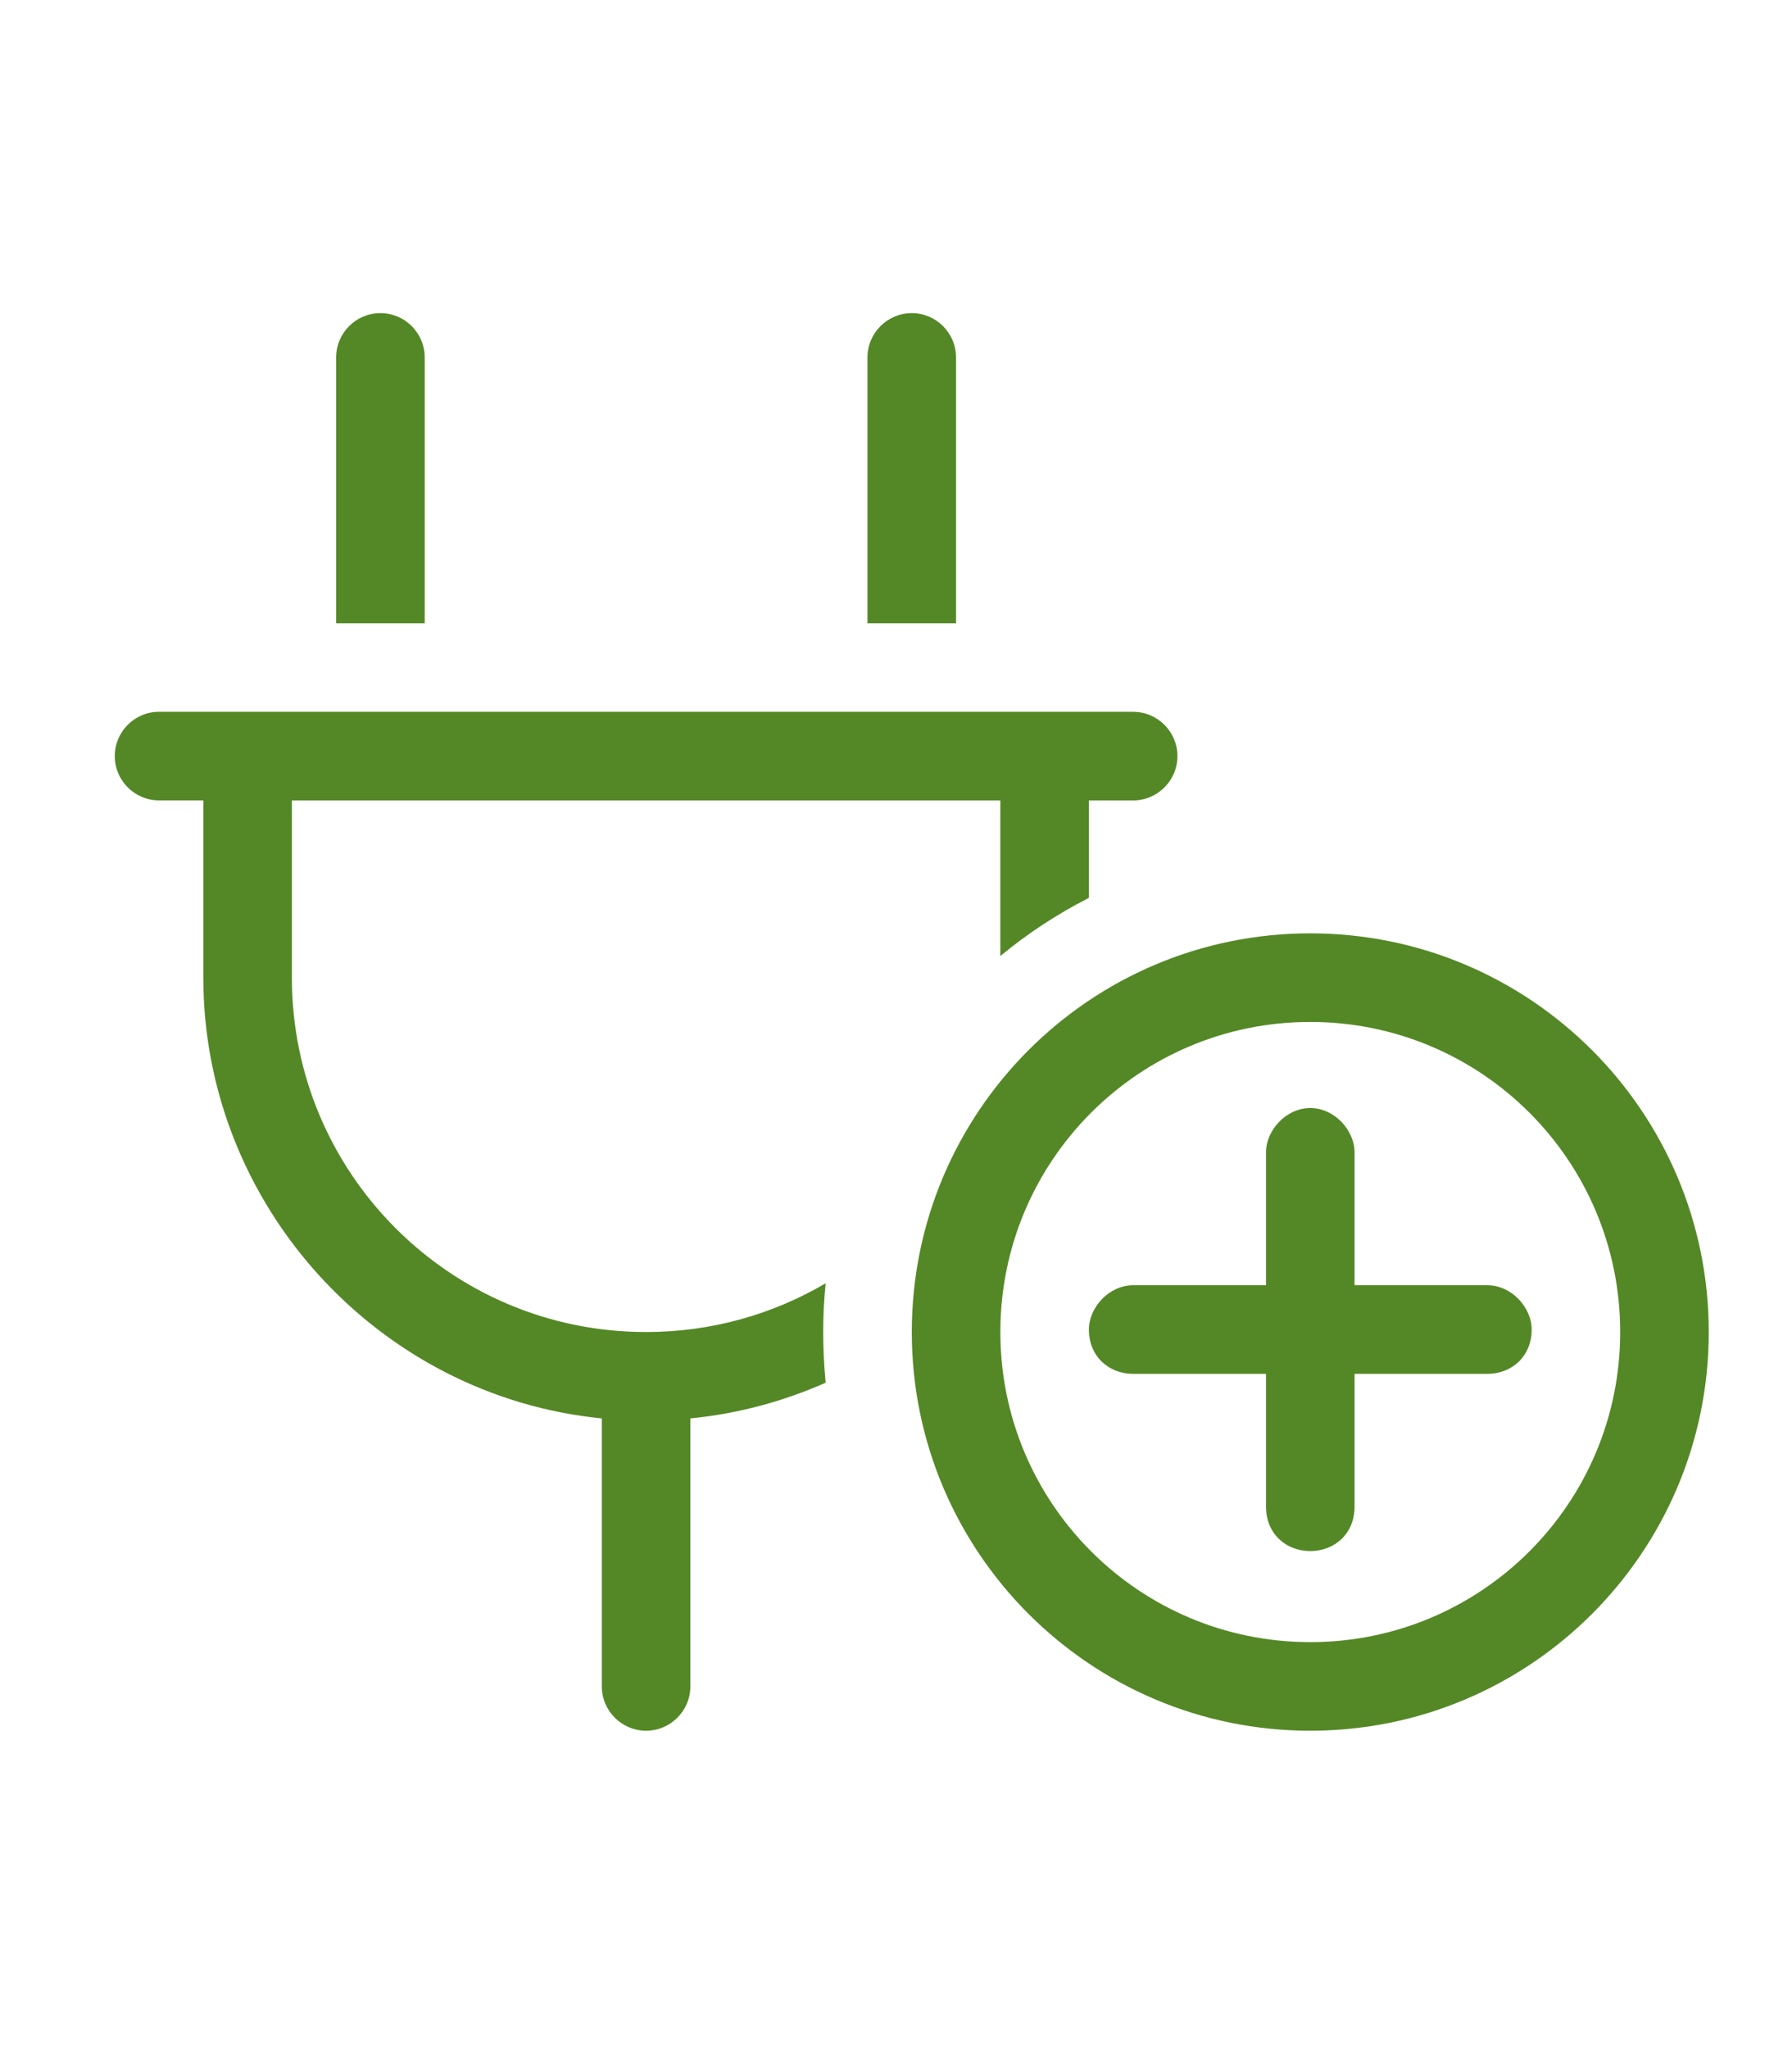 <?xml version="1.0" encoding="UTF-8"?><svg id="Ebene_1" xmlns="http://www.w3.org/2000/svg" viewBox="0 0 448 512"><defs><style>.cls-1{fill:#548826;}</style></defs><path class="cls-1" d="m95.11,78.24c6.09,0,11.07,4.96,11.07,11.07v66.41h-22.14v-66.41c0-6.11,4.95-11.07,11.07-11.07Zm132.83,0c6.09,0,11.07,4.96,11.07,11.07v66.41h-22.14v-66.41c0-6.11,4.98-11.07,11.07-11.07Zm55.35,99.62c6.09,0,11.07,4.98,11.07,11.07s-4.98,11.07-11.07,11.07h-11.07v24.35c-7.89,4.01-15.36,8.92-22.14,14.53v-38.88H72.97v44.28c0,48.91,39.64,88.55,88.55,88.55,16.4,0,31.69-4.43,44.9-12.18-.42,4.01-.62,8.03-.62,12.18s.21,8.51.62,12.66c-10.52,4.64-21.86,7.75-33.83,8.92v66.97c0,6.09-4.98,11.07-11.07,11.07s-11.07-4.98-11.07-11.07v-66.97c-55.93-5.53-99.62-53.34-99.62-110.14v-44.28h-11.07c-6.11,0-11.07-4.98-11.07-11.07s4.96-11.07,11.07-11.07h243.52Zm55.35,143.28h33.21c6.09,0,11.07,5.6,11.07,11.07,0,6.71-4.98,11.07-11.07,11.07h-33.21v33.21c0,6.71-4.98,11.07-11.07,11.07s-11.07-4.36-11.07-11.07v-33.21h-33.21c-6.09,0-11.07-4.36-11.07-11.07,0-5.47,4.98-11.07,11.07-11.07h33.21v-33.21c0-5.47,4.98-11.07,11.07-11.07s11.07,5.6,11.07,11.07v33.21Zm88.55,11.69c0,55-44.62,99.62-99.62,99.62s-99.62-44.62-99.62-99.62,44.62-99.62,99.62-99.62,99.62,44.62,99.62,99.62Zm-99.62-77.48c-42.82,0-77.48,34.66-77.48,77.48s34.66,77.48,77.48,77.48,77.48-34.66,77.48-77.48-34.66-77.48-77.48-77.48Z"/></svg>